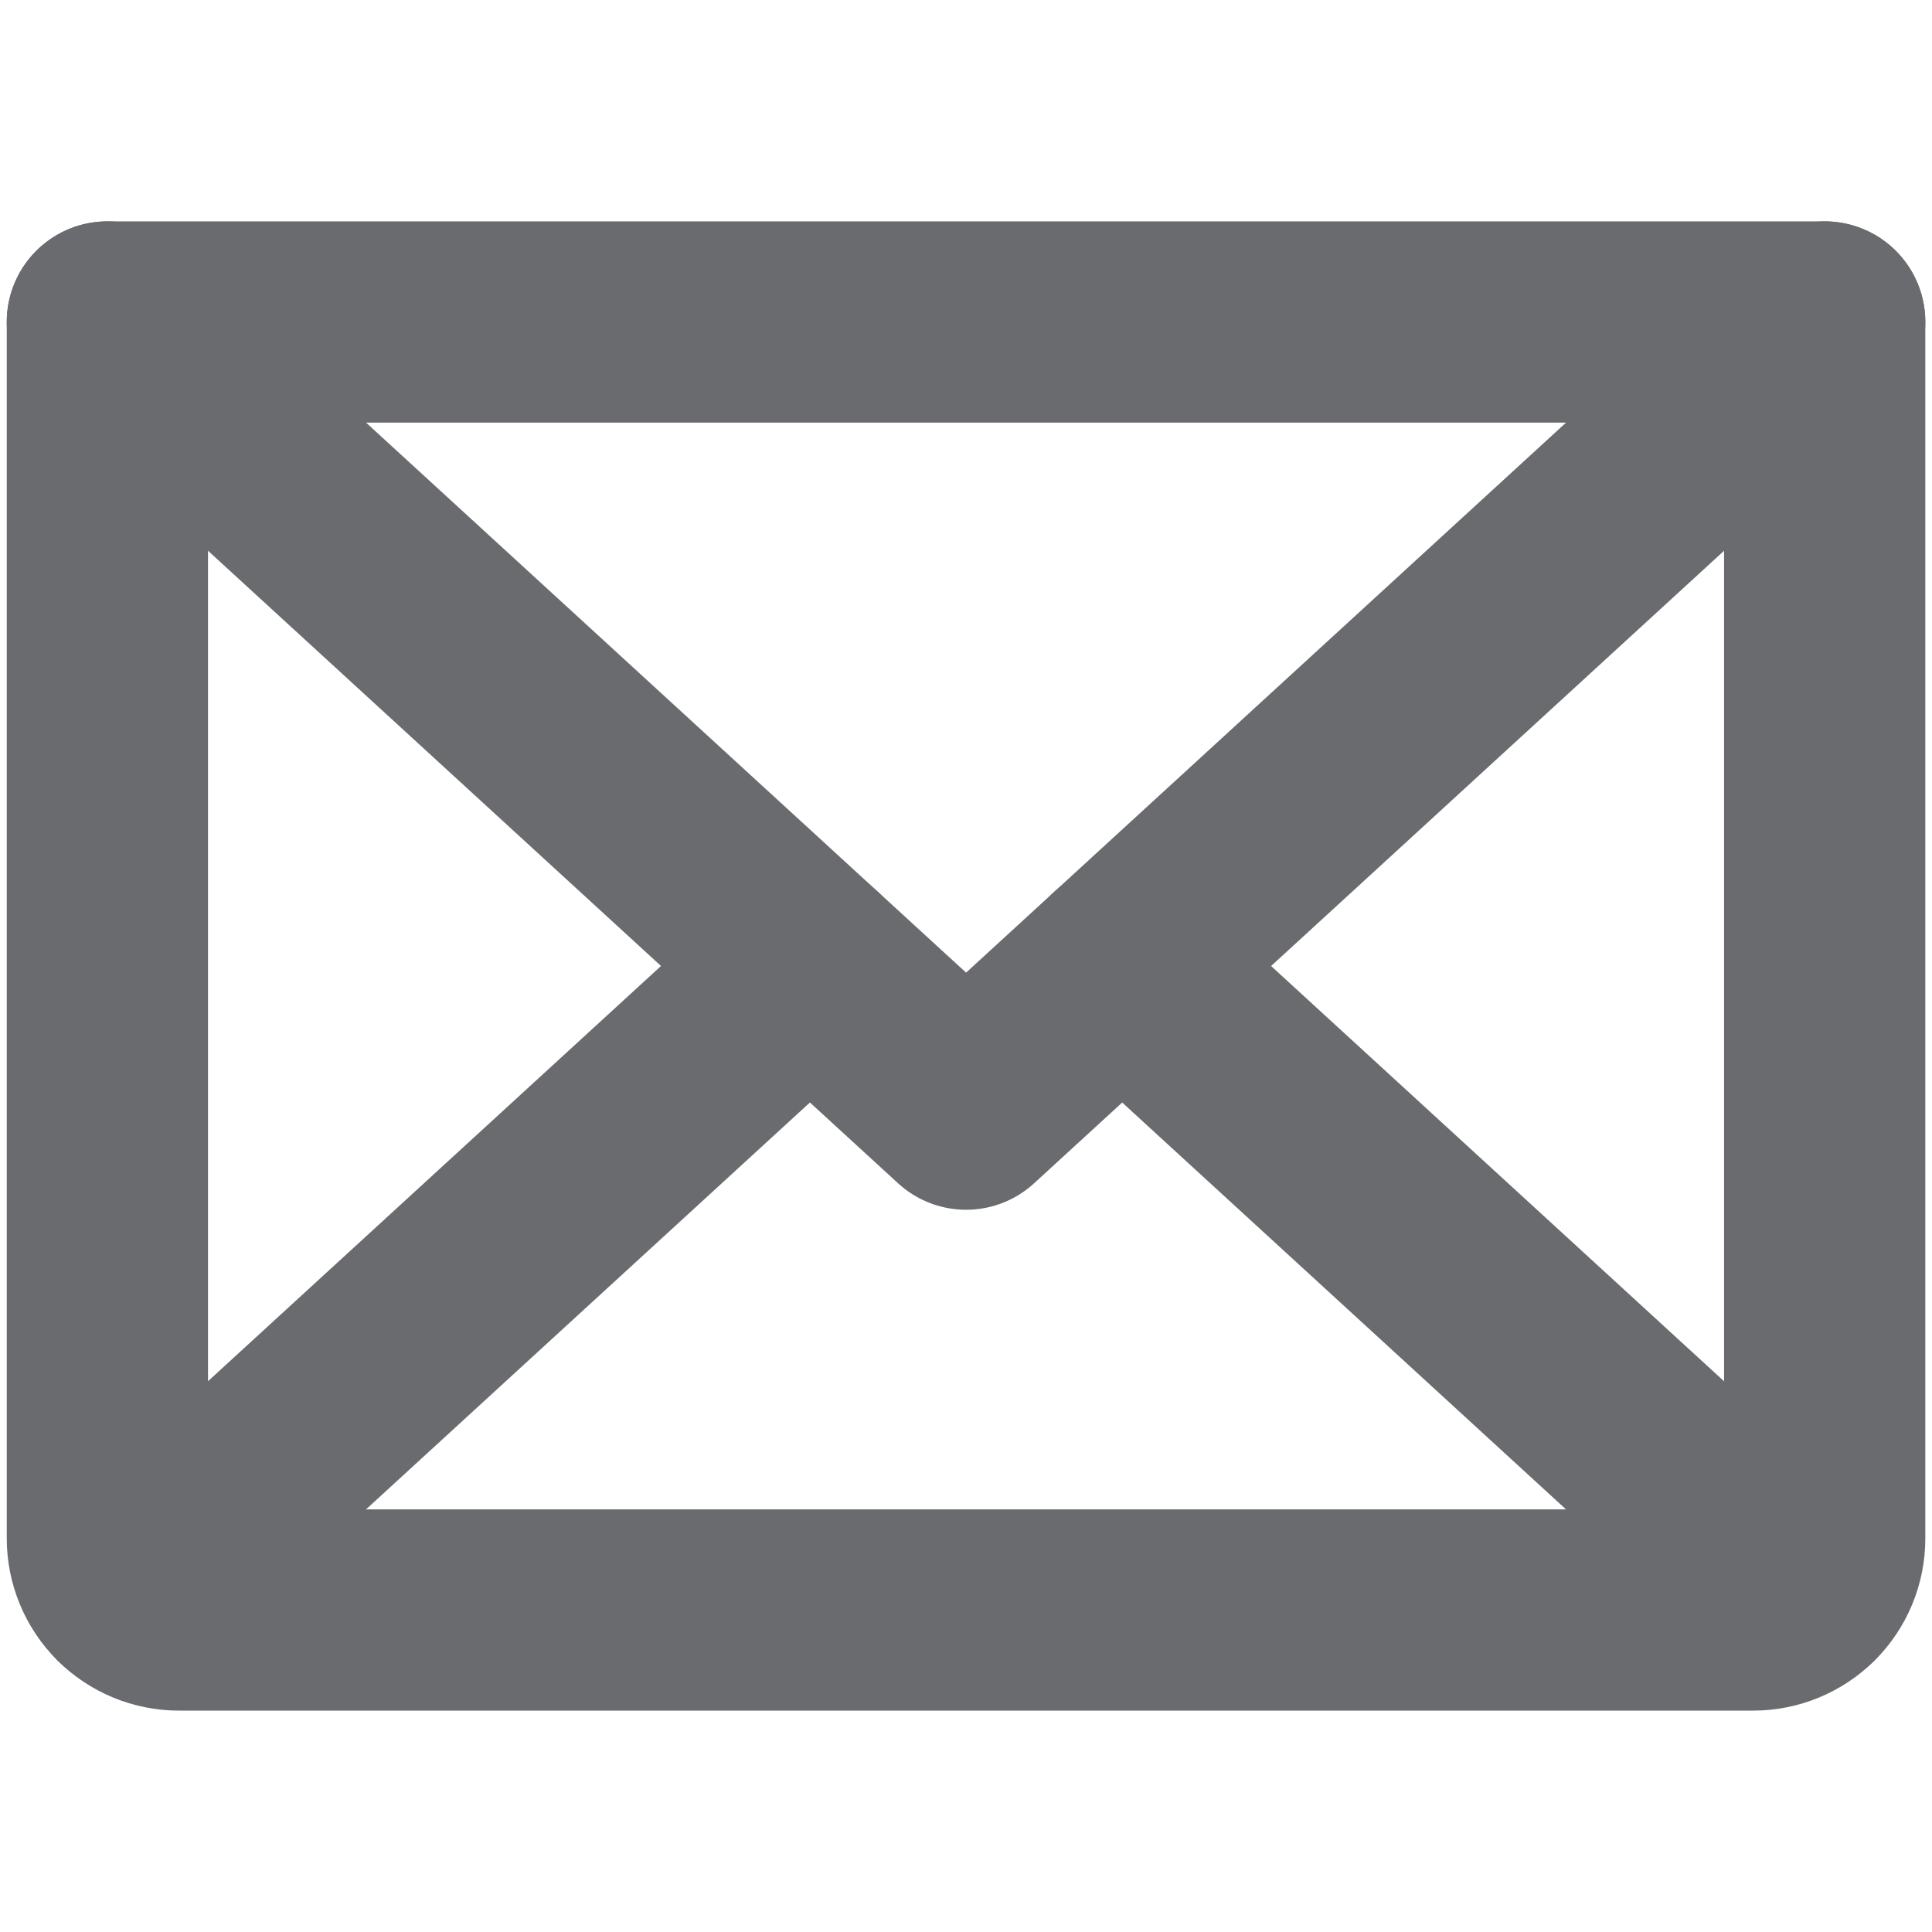 <svg width="24" height="24" viewBox="0 0 24 24" fill="none" xmlns="http://www.w3.org/2000/svg">
<path d="M22.667 4L12.001 13.778L1.334 4" stroke="#696B6E" stroke-width="2.5" stroke-linecap="round" stroke-linejoin="round"/>
<path d="M1.334 4H22.667V19.111C22.667 19.347 22.574 19.573 22.407 19.74C22.24 19.906 22.014 20 21.778 20H2.223C1.987 20 1.761 19.906 1.594 19.74C1.428 19.573 1.334 19.347 1.334 19.111V4Z" stroke="#696B6E" stroke-width="2.5" stroke-linecap="round" stroke-linejoin="round"/>
<path d="M10.061 12L1.607 19.749" stroke="#696B6E" stroke-width="2.5" stroke-linecap="round" stroke-linejoin="round"/>
<path d="M22.393 19.749L13.94 12" stroke="#696B6E" stroke-width="2.5" stroke-linecap="round" stroke-linejoin="round"/>
</svg>
